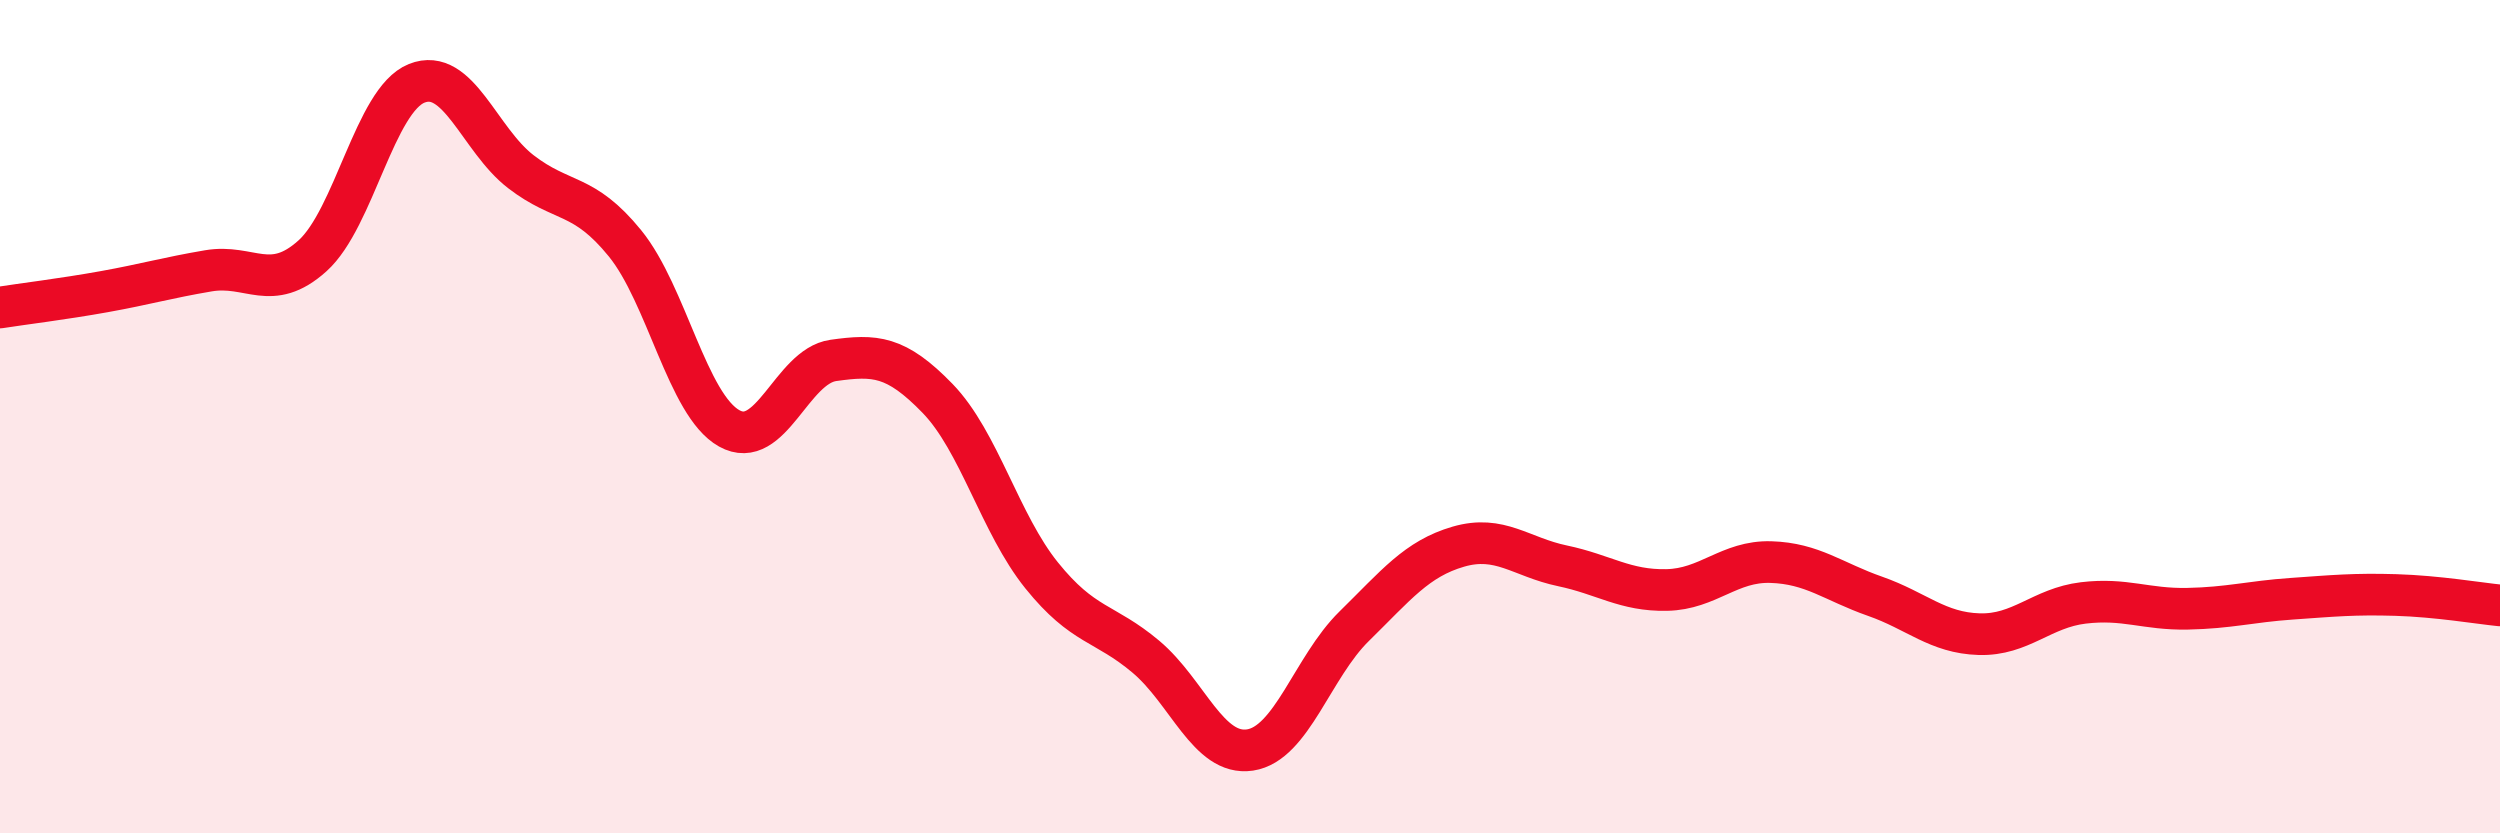 
    <svg width="60" height="20" viewBox="0 0 60 20" xmlns="http://www.w3.org/2000/svg">
      <path
        d="M 0,7.38 C 0.5,7.3 1.5,7.18 2.5,7 C 3.5,6.82 4,6.67 5,6.5 C 6,6.33 6.5,7.04 7.5,6.14 C 8.5,5.24 9,2.4 10,2 C 11,1.6 11.5,3.35 12.5,4.12 C 13.5,4.89 14,4.61 15,5.84 C 16,7.07 16.5,9.72 17.5,10.28 C 18.5,10.84 19,8.79 20,8.65 C 21,8.51 21.5,8.53 22.5,9.56 C 23.5,10.59 24,12.57 25,13.81 C 26,15.05 26.5,14.92 27.5,15.76 C 28.5,16.6 29,18.15 30,18 C 31,17.85 31.5,16.01 32.5,15.03 C 33.5,14.05 34,13.41 35,13.12 C 36,12.83 36.5,13.37 37.5,13.58 C 38.5,13.79 39,14.18 40,14.16 C 41,14.14 41.5,13.46 42.5,13.49 C 43.5,13.52 44,13.96 45,14.31 C 46,14.66 46.5,15.19 47.5,15.22 C 48.5,15.25 49,14.59 50,14.47 C 51,14.35 51.5,14.63 52.5,14.61 C 53.5,14.59 54,14.44 55,14.37 C 56,14.3 56.5,14.25 57.5,14.28 C 58.5,14.31 59.5,14.48 60,14.53L60 20L0 20Z"
        fill="#EB0A25"
        opacity="0.1"
        stroke-linecap="round"
        stroke-linejoin="round"
      />
      <path
        d="M 0,7.38 C 0.5,7.3 1.5,7.18 2.5,7 C 3.5,6.82 4,6.67 5,6.5 C 6,6.33 6.5,7.04 7.5,6.14 C 8.5,5.24 9,2.4 10,2 C 11,1.6 11.5,3.35 12.5,4.12 C 13.5,4.89 14,4.61 15,5.84 C 16,7.07 16.5,9.72 17.5,10.28 C 18.5,10.84 19,8.79 20,8.65 C 21,8.51 21.5,8.53 22.5,9.56 C 23.5,10.59 24,12.57 25,13.81 C 26,15.05 26.5,14.92 27.5,15.76 C 28.5,16.6 29,18.15 30,18 C 31,17.85 31.5,16.01 32.5,15.03 C 33.5,14.05 34,13.41 35,13.12 C 36,12.83 36.5,13.37 37.5,13.58 C 38.5,13.79 39,14.18 40,14.16 C 41,14.14 41.5,13.46 42.5,13.49 C 43.5,13.52 44,13.96 45,14.31 C 46,14.66 46.5,15.19 47.5,15.22 C 48.5,15.25 49,14.59 50,14.47 C 51,14.35 51.5,14.63 52.5,14.61 C 53.5,14.59 54,14.44 55,14.37 C 56,14.3 56.5,14.25 57.5,14.28 C 58.5,14.31 59.5,14.48 60,14.53"
        stroke="#EB0A25"
        stroke-width="1"
        fill="none"
        stroke-linecap="round"
        stroke-linejoin="round"
      />
    </svg>
  